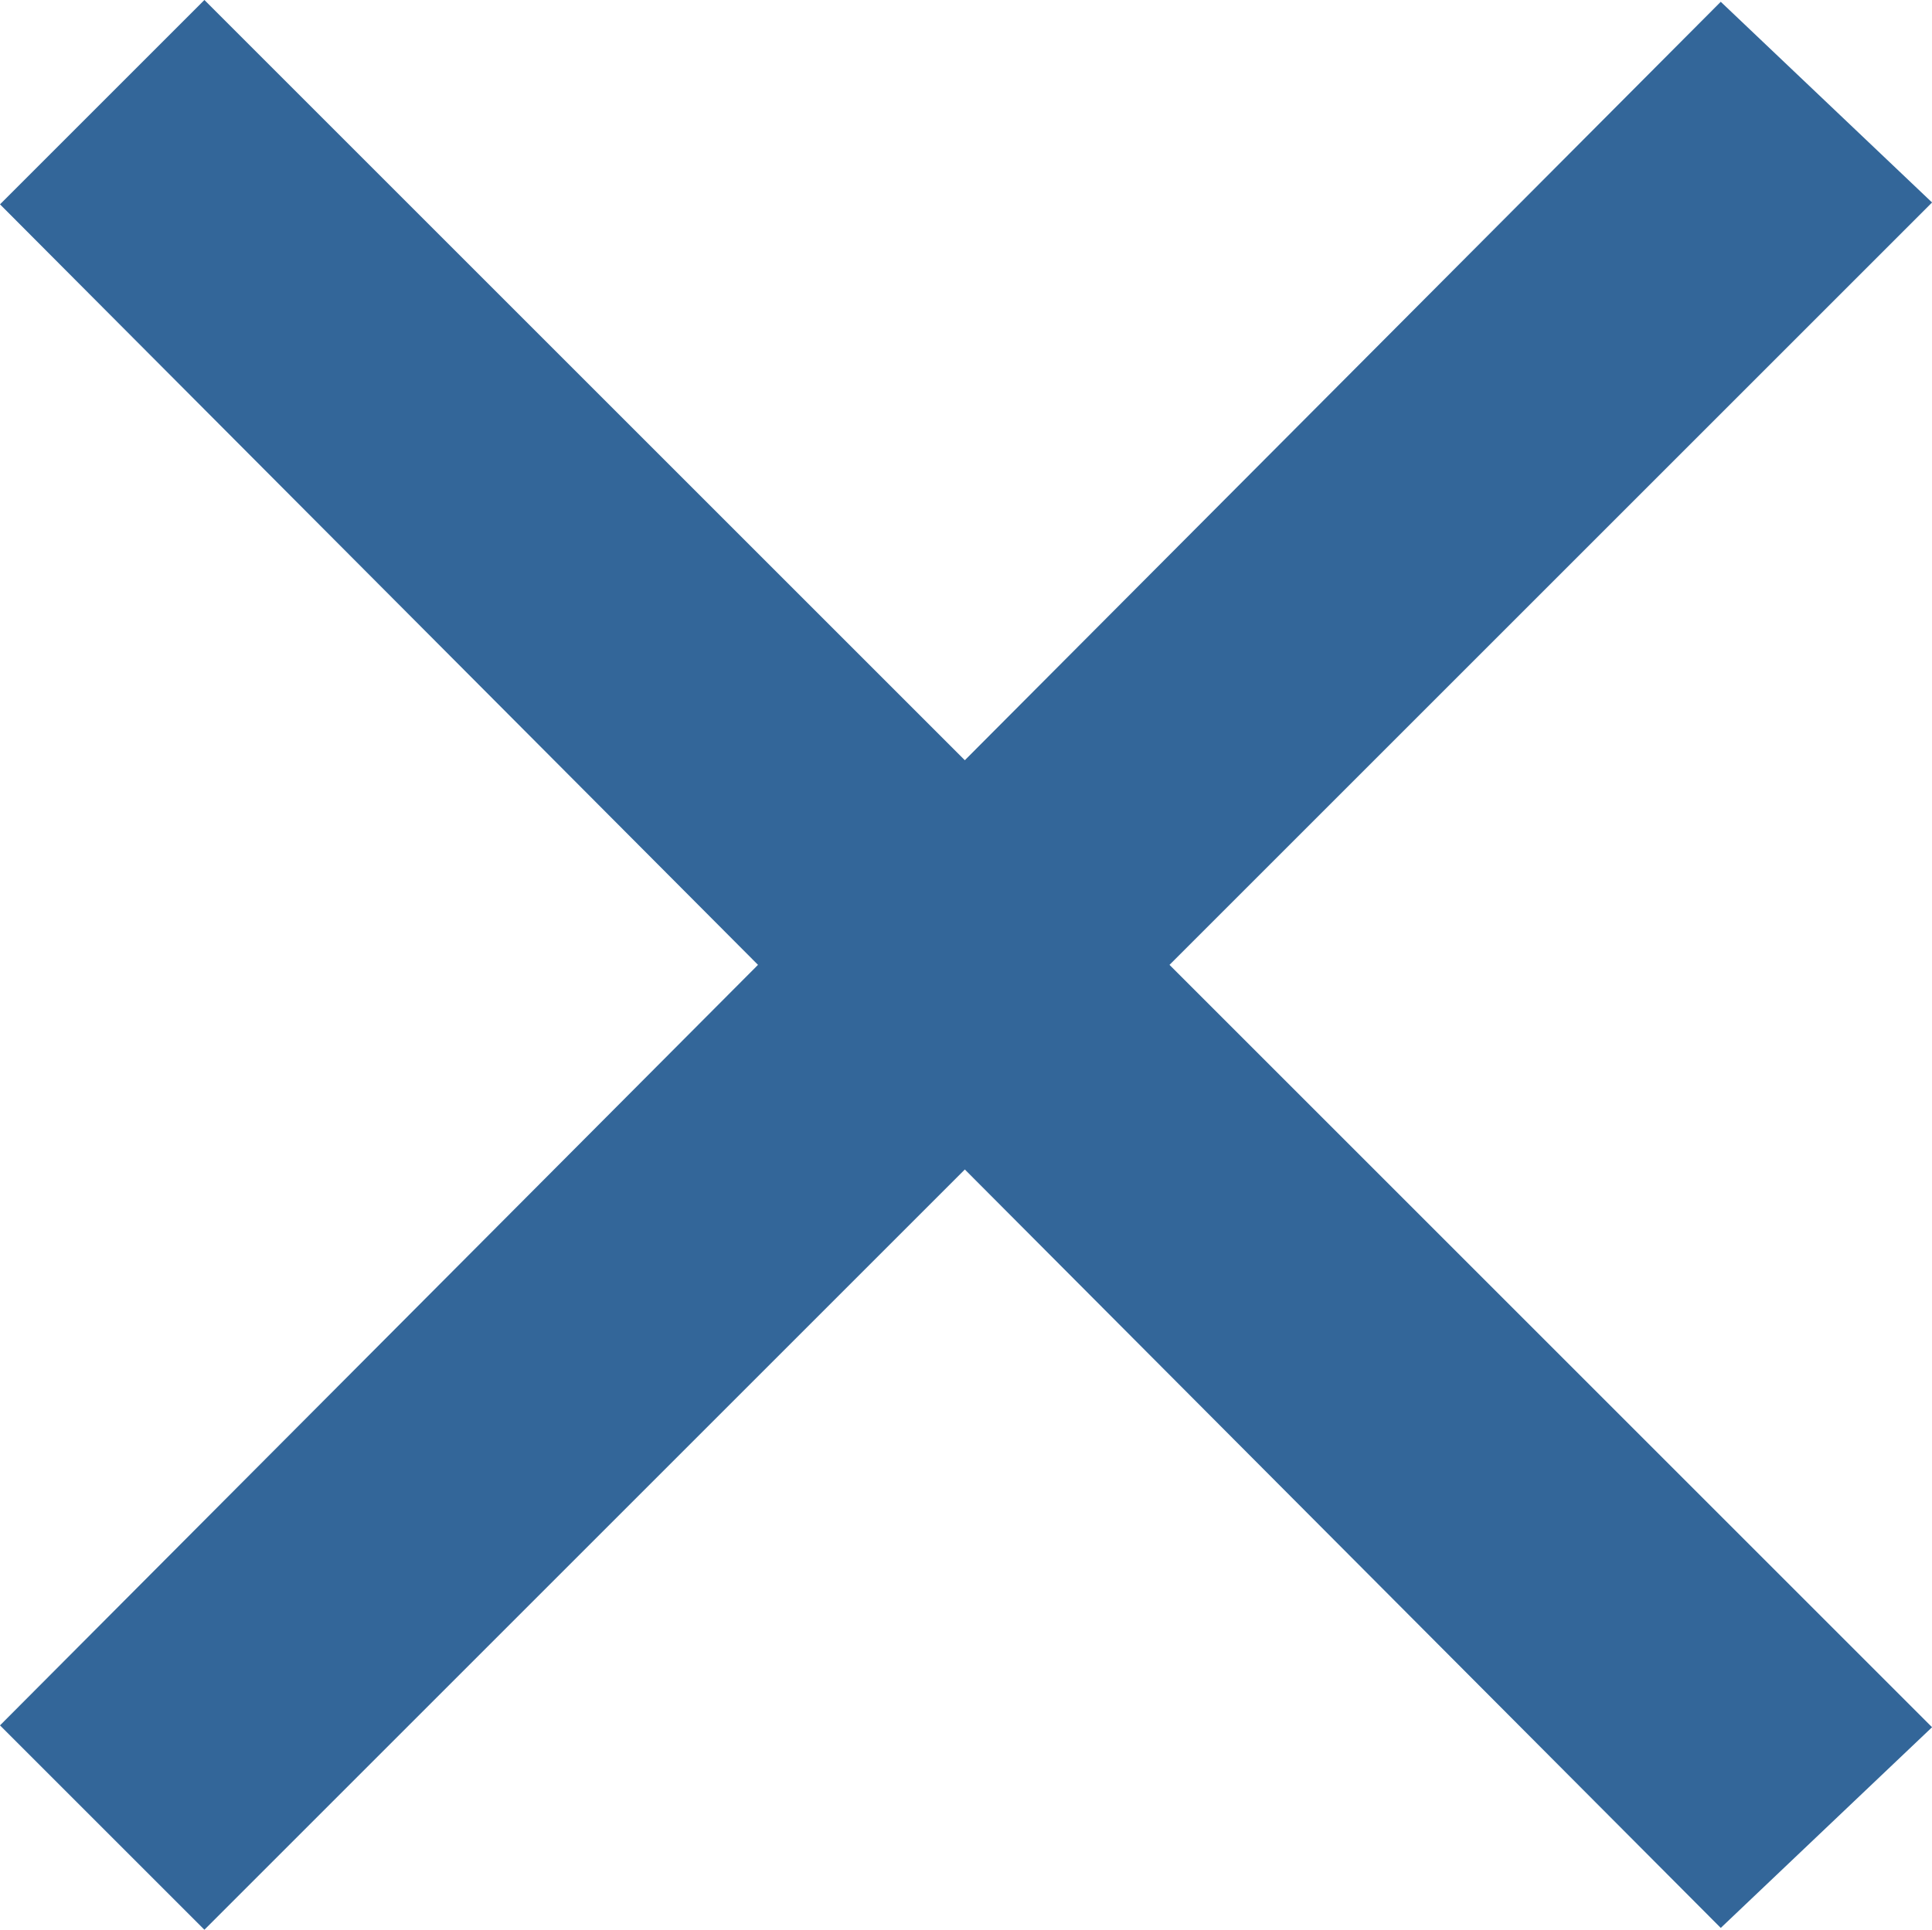 <?xml version="1.0" encoding="UTF-8"?> <svg xmlns="http://www.w3.org/2000/svg" width="17.845" height="17.828" viewBox="0 0 17.845 17.828"><path id="iconfinder_basics-22_296812" d="M34.1,21.1l-7,7.025L20.075,21.1l-.475.475,7,7.025-7,7.025.475.475L27.1,29.075l7,7.025.5-.475L27.575,28.6,34.6,21.575Z" transform="translate(-18.187 -19.686)" fill="#369" stroke="#369" stroke-width="2"></path></svg> 
